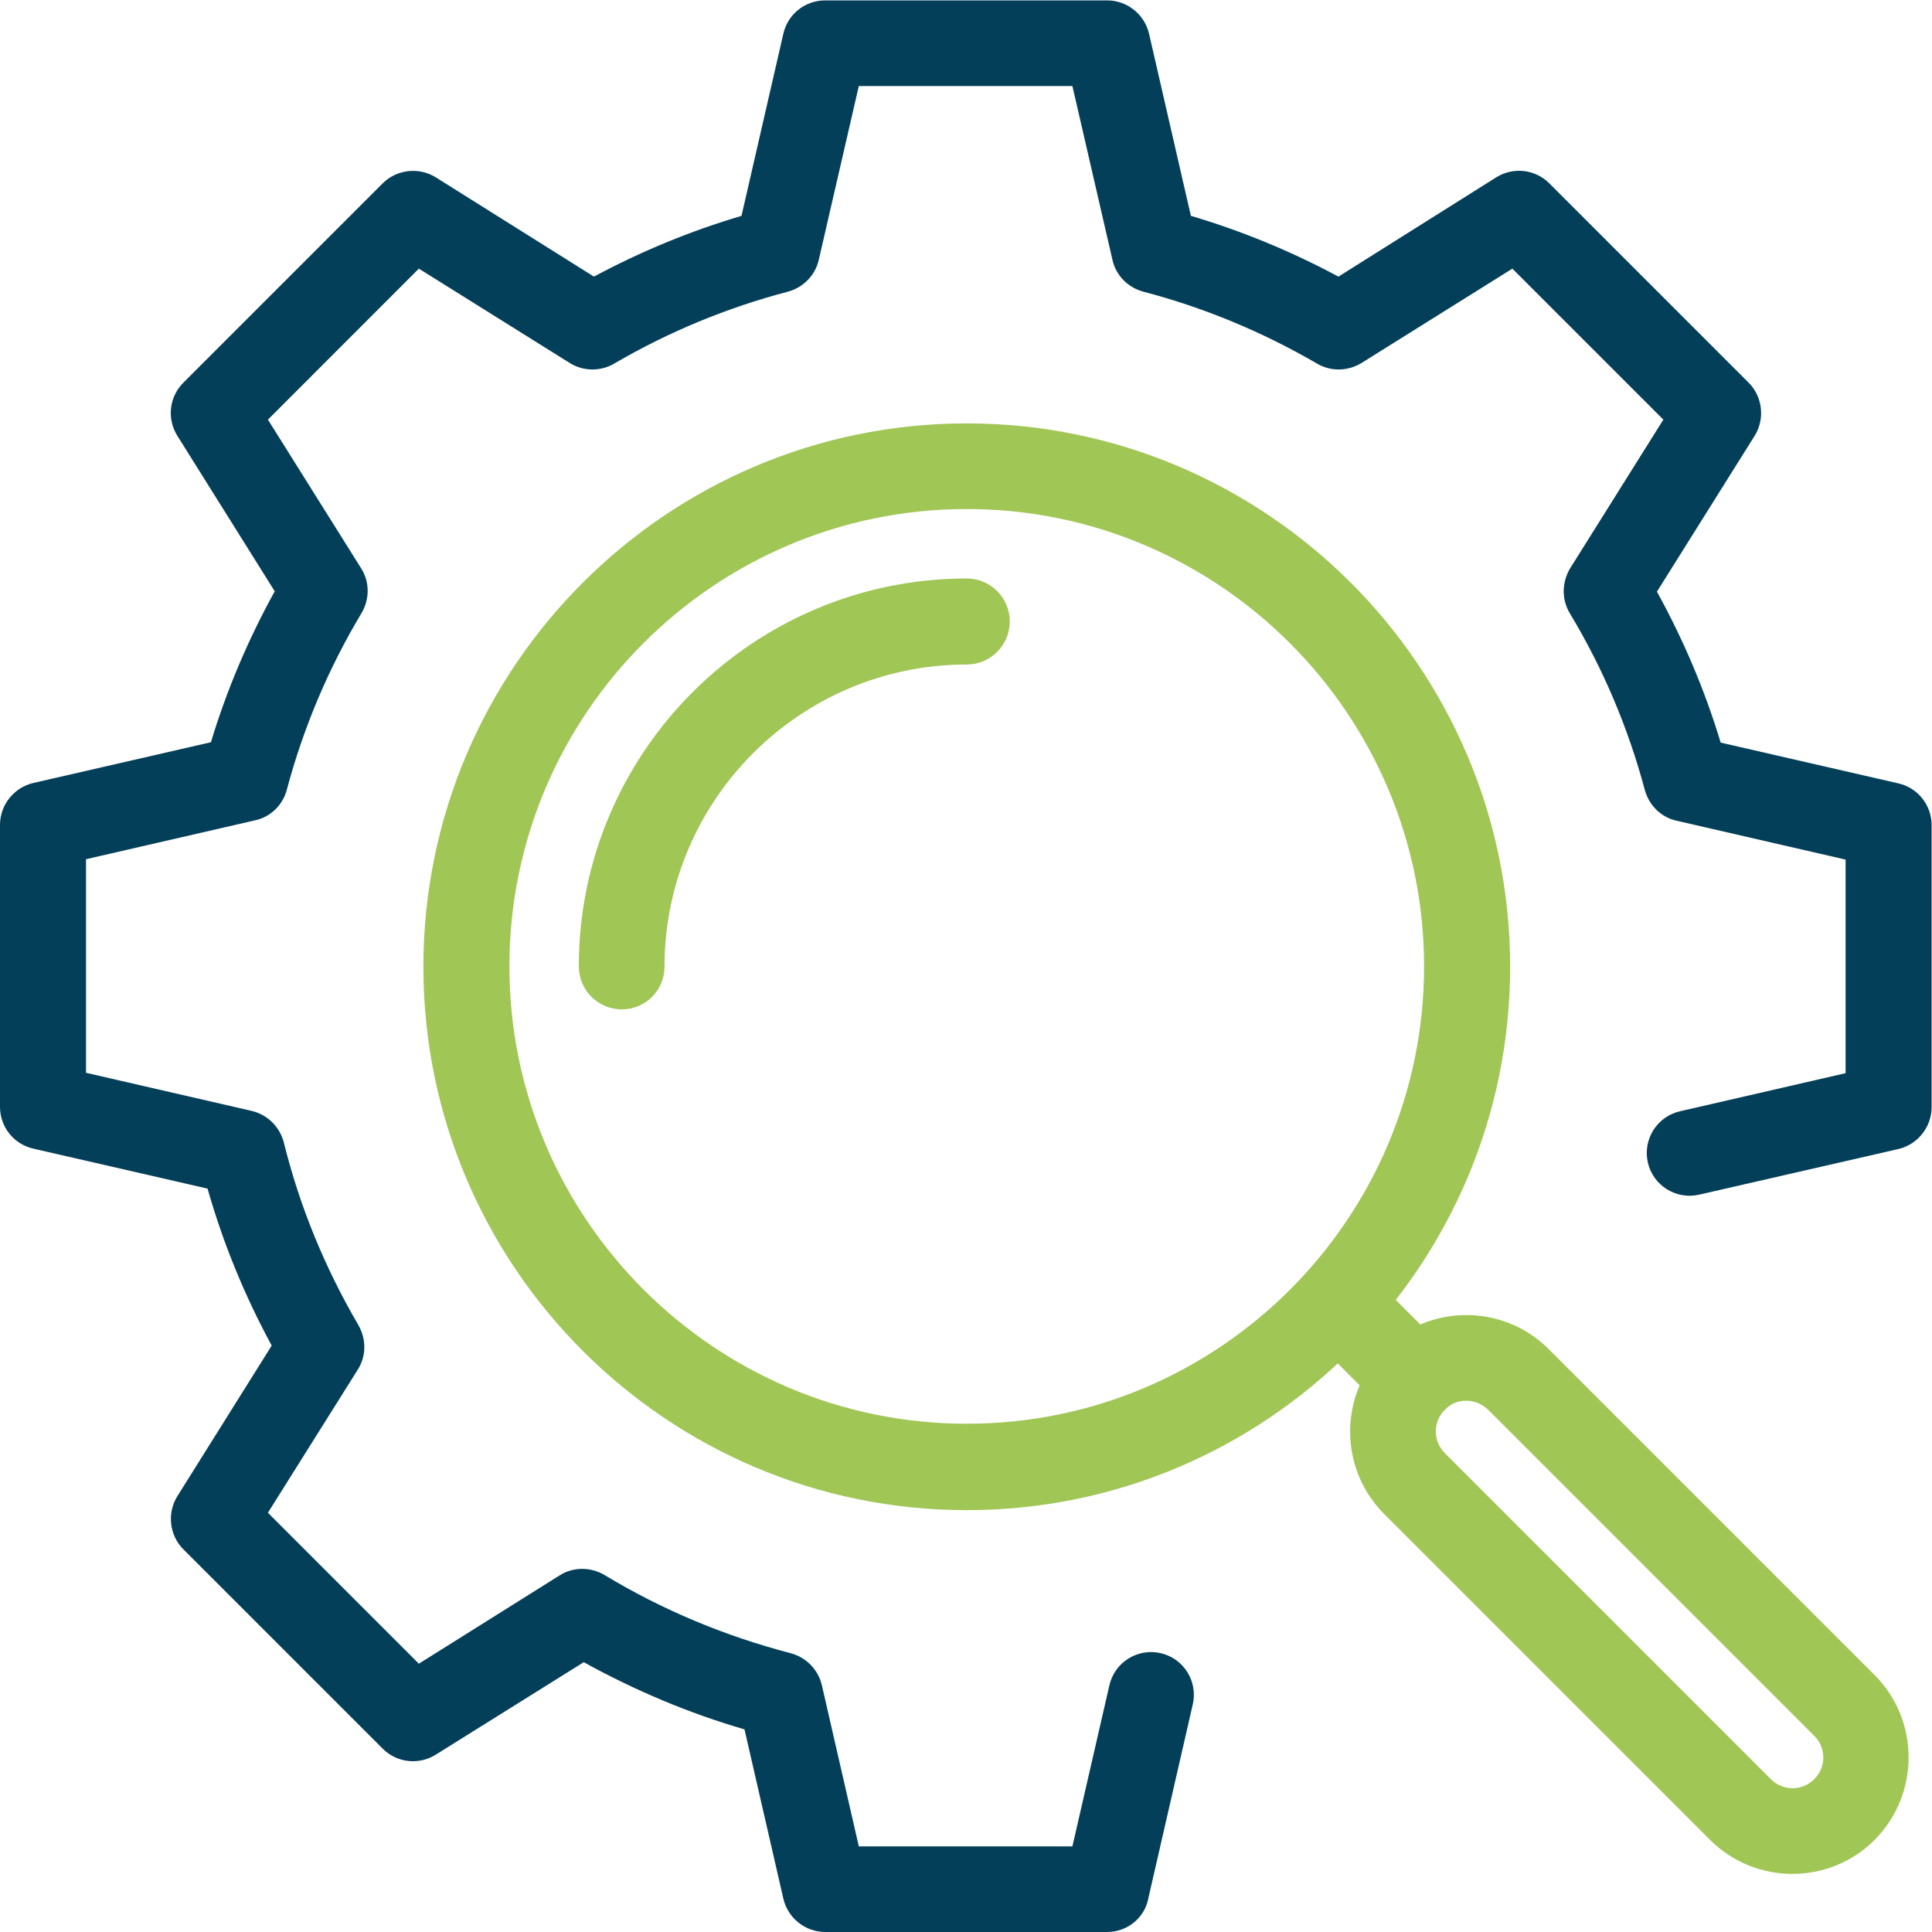 <?xml version="1.0" encoding="UTF-8"?>
<svg xmlns="http://www.w3.org/2000/svg" width="40" height="40" viewBox="0 0 40 40" fill="none">
  <g clip-path="url(#clip0_3020_20)">
    <path d="M20.016 31.266C13.812 31.266 8.766 26.219 8.766 20.016C8.766 13.812 13.812 8.766 20.016 8.766C26.219 8.766 31.266 13.812 31.266 20.016C31.266 26.219 26.219 31.266 20.016 31.266ZM20.016 10.539C14.789 10.539 10.547 14.789 10.547 20.008C10.547 25.227 14.797 29.477 20.016 29.477C25.242 29.477 29.484 25.227 29.484 20.008C29.484 14.789 25.234 10.539 20.016 10.539Z" fill="#A0C655"></path>
    <path d="M29.281 29.445C29.055 29.445 28.828 29.359 28.656 29.188L27.078 27.609C26.734 27.266 26.734 26.703 27.078 26.352C27.422 26.008 27.984 26.008 28.336 26.352L29.914 27.93C30.258 28.273 30.258 28.836 29.914 29.188C29.734 29.359 29.508 29.445 29.281 29.445Z" fill="#A0C655"></path>
    <path d="M37.109 38.797C36.492 38.797 35.875 38.562 35.406 38.094L28.656 31.344C27.719 30.406 27.719 28.875 28.656 27.93C29.109 27.477 29.719 27.227 30.359 27.227C31 27.227 31.609 27.477 32.062 27.93L38.812 34.68C39.75 35.617 39.75 37.148 38.812 38.094C38.344 38.562 37.727 38.797 37.109 38.797ZM30.359 29C30.188 29 30.031 29.062 29.914 29.188C29.664 29.438 29.664 29.836 29.914 30.086L36.664 36.836C36.914 37.086 37.312 37.086 37.562 36.836C37.812 36.586 37.812 36.188 37.562 35.938L30.812 29.188C30.688 29.07 30.523 29 30.359 29Z" fill="#A0C655"></path>
    <path d="M12.875 20.898C12.383 20.898 11.984 20.5 11.984 20.008C11.984 15.578 15.586 11.977 20.016 11.977C20.508 11.977 20.906 12.375 20.906 12.867C20.906 13.359 20.508 13.758 20.016 13.758C16.57 13.758 13.758 16.562 13.758 20.016C13.758 20.508 13.359 20.898 12.875 20.898Z" fill="#A0C655"></path>
    <path d="M22.922 40H17.086C16.672 40 16.312 39.711 16.219 39.312L15.414 35.805C14.258 35.469 13.148 35 12.086 34.414L9.023 36.328C8.672 36.547 8.219 36.5 7.922 36.203L3.797 32.078C3.508 31.789 3.453 31.328 3.672 30.977L5.625 27.859C5.062 26.82 4.617 25.734 4.297 24.609L0.688 23.781C0.281 23.688 0 23.328 0 22.914V17.078C0 16.664 0.289 16.305 0.688 16.211L4.367 15.367C4.695 14.281 5.141 13.234 5.688 12.242L3.672 9.023C3.453 8.672 3.5 8.219 3.797 7.922L7.922 3.797C8.211 3.508 8.672 3.453 9.023 3.672L12.297 5.727C13.273 5.203 14.297 4.781 15.352 4.469L16.219 0.695C16.312 0.289 16.672 0.008 17.086 0.008H22.922C23.336 0.008 23.695 0.297 23.789 0.695L24.656 4.469C25.711 4.781 26.734 5.203 27.711 5.727L30.977 3.672C31.328 3.453 31.781 3.5 32.078 3.797L36.203 7.922C36.492 8.211 36.547 8.672 36.328 9.023L34.305 12.25C34.852 13.242 35.297 14.289 35.625 15.375L39.305 16.219C39.711 16.312 39.992 16.672 39.992 17.086V22.922C39.992 23.336 39.703 23.695 39.305 23.789L35.18 24.734C34.703 24.844 34.227 24.547 34.117 24.07C34.008 23.594 34.305 23.117 34.781 23.008L38.211 22.219V17.797L34.711 16.992C34.391 16.922 34.141 16.672 34.055 16.359C33.711 15.07 33.188 13.836 32.5 12.695C32.328 12.406 32.336 12.055 32.508 11.766L34.438 8.688L31.312 5.562L28.188 7.516C27.906 7.688 27.555 7.695 27.273 7.531C26.133 6.867 24.922 6.367 23.672 6.039C23.352 5.953 23.102 5.703 23.031 5.375L22.203 1.781H17.781L16.953 5.375C16.883 5.695 16.633 5.953 16.312 6.039C15.062 6.367 13.844 6.867 12.711 7.531C12.43 7.695 12.07 7.688 11.797 7.516L8.672 5.562L5.547 8.688L7.477 11.766C7.656 12.047 7.656 12.406 7.484 12.695C6.805 13.828 6.281 15.062 5.938 16.352C5.852 16.672 5.602 16.914 5.281 16.984L1.781 17.789V22.211L5.211 23C5.539 23.078 5.789 23.328 5.875 23.648C6.203 24.977 6.727 26.25 7.422 27.438C7.586 27.727 7.586 28.078 7.406 28.359L5.547 31.32L8.672 34.445L11.586 32.617C11.867 32.438 12.227 32.438 12.516 32.609C13.719 33.336 15.016 33.875 16.367 34.227C16.688 34.312 16.938 34.562 17.016 34.891L17.781 38.227H22.203L22.969 34.891C23.078 34.414 23.555 34.117 24.031 34.227C24.508 34.336 24.805 34.812 24.695 35.289L23.773 39.312C23.695 39.711 23.336 40 22.922 40Z" fill="#043F59"></path>
  </g>
  <defs>
    <clipPath id="clip0_3020_20">
      <rect width="40" height="40" fill="white"></rect>
    </clipPath>
  </defs>
</svg>

